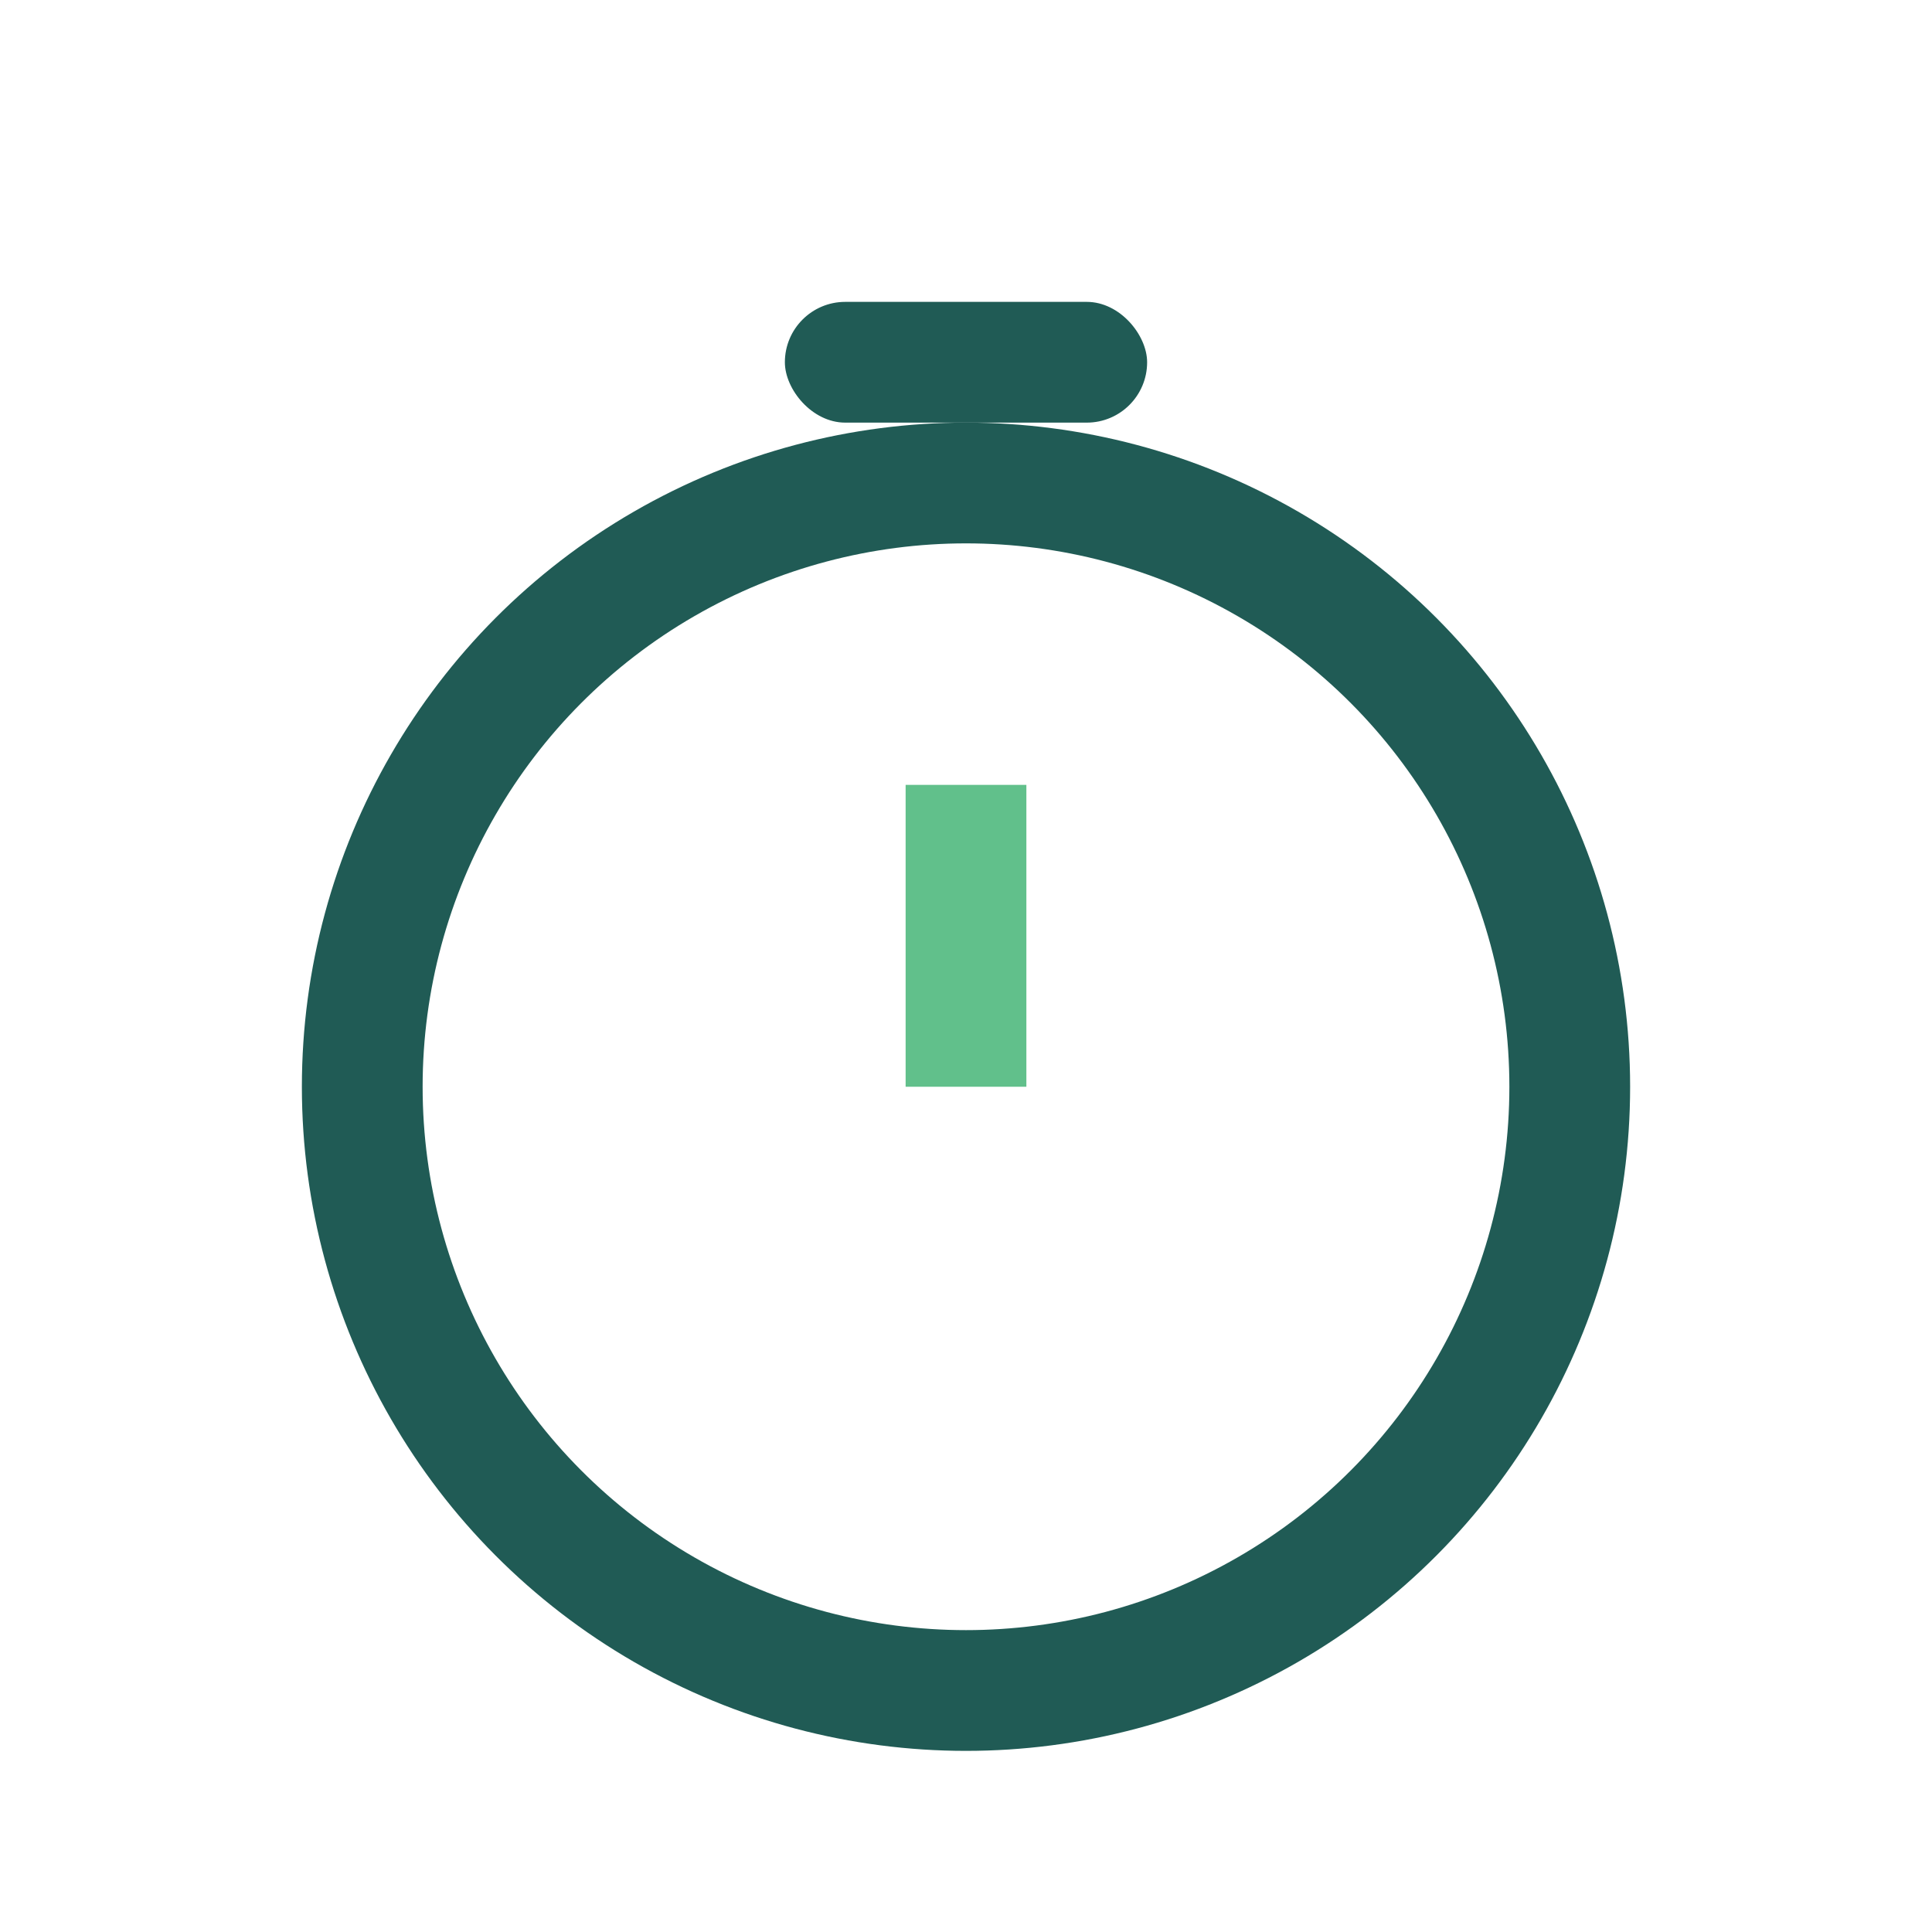 <?xml version="1.0" encoding="UTF-8"?>
<svg xmlns="http://www.w3.org/2000/svg" width="32" height="32" viewBox="0 0 32 32"><circle cx="16" cy="18" r="10" stroke="#205B55" stroke-width="2" fill="none"/><path d="M16 18v-5" stroke="#61C08B" stroke-width="2"/><rect x="13" y="5" width="6" height="2" rx="1" fill="#205B55"/></svg>